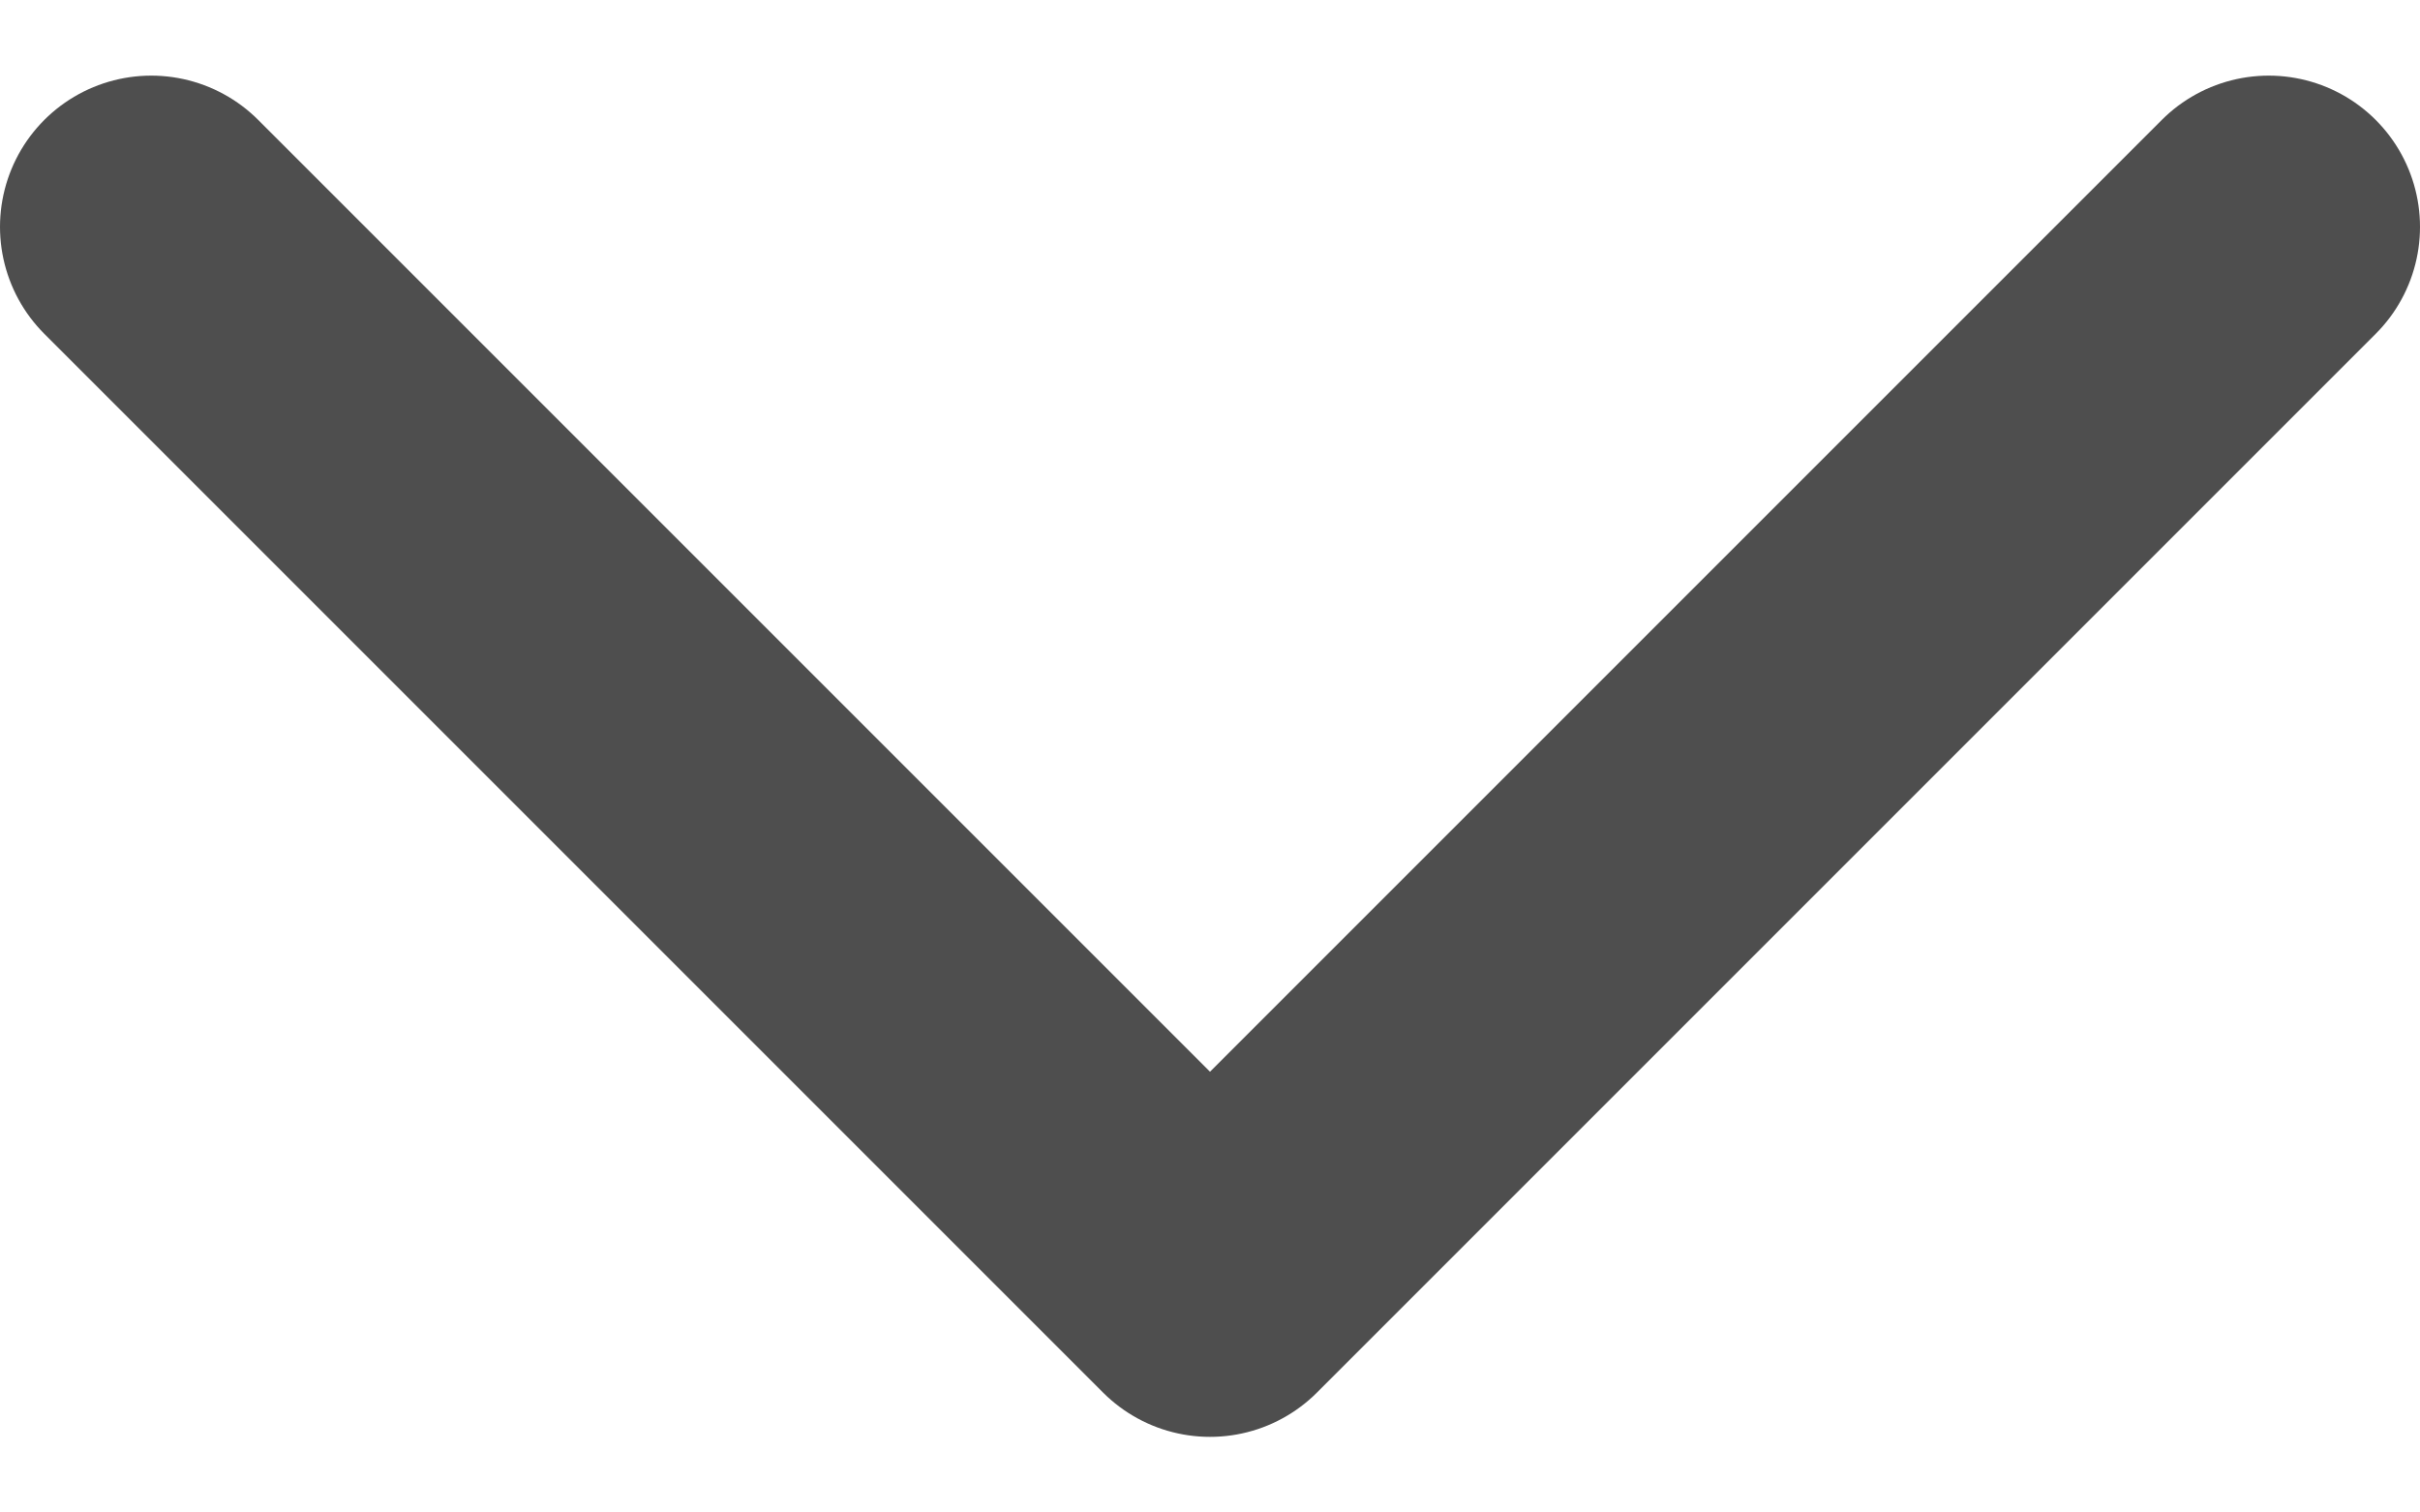 <svg width="16" height="10" viewBox="0 0 16 10" fill="none" xmlns="http://www.w3.org/2000/svg">
<path d="M15 1.5L8 8.5L1 1.5" stroke="#4E4E4E" stroke-width="2" stroke-linecap="round" stroke-linejoin="round"/>
</svg>
